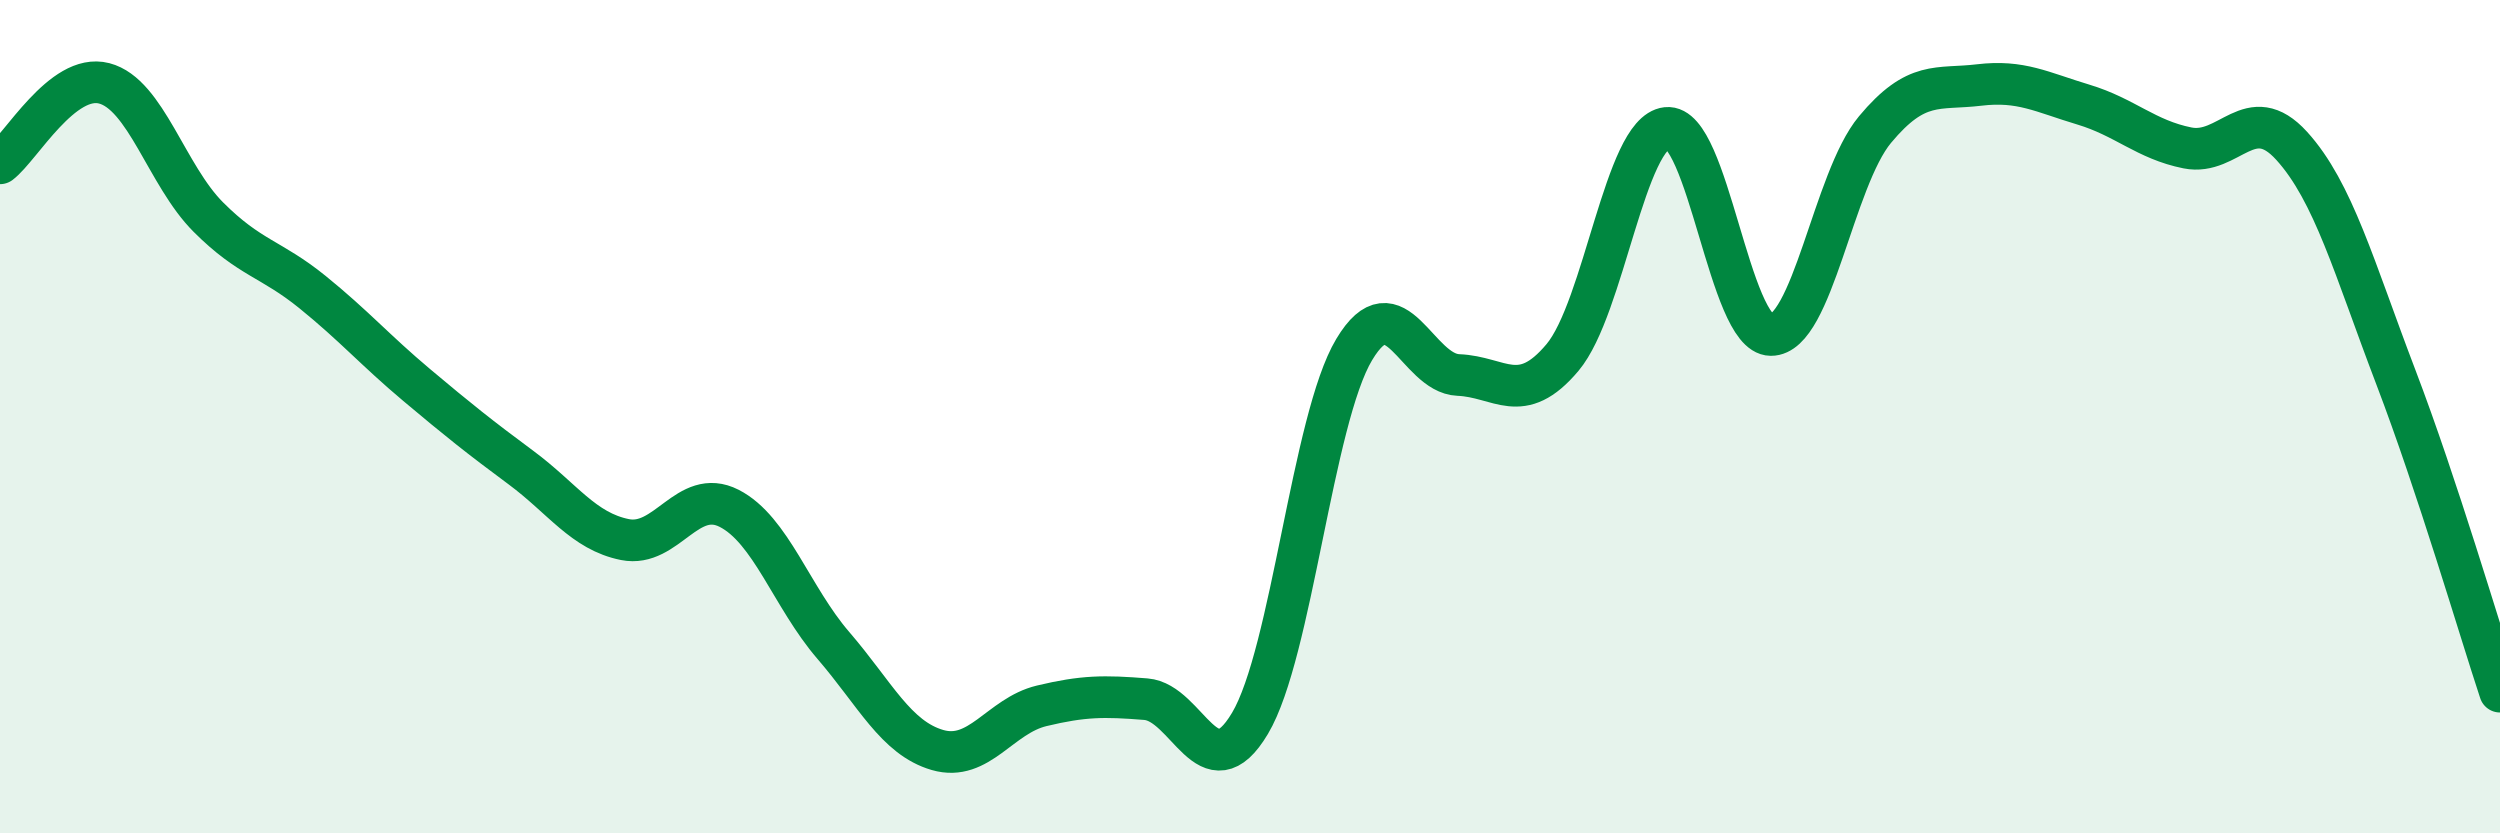
    <svg width="60" height="20" viewBox="0 0 60 20" xmlns="http://www.w3.org/2000/svg">
      <path
        d="M 0,3.92 C 0.5,3.54 1.5,1.74 2.5,2 C 3.5,2.26 4,4.21 5,5.21 C 6,6.21 6.5,6.2 7.5,7.01 C 8.5,7.82 9,8.4 10,9.24 C 11,10.08 11.5,10.48 12.5,11.22 C 13.5,11.96 14,12.75 15,12.95 C 16,13.15 16.5,11.69 17.5,12.2 C 18.5,12.71 19,14.33 20,15.49 C 21,16.65 21.5,17.71 22.5,18 C 23.5,18.29 24,17.18 25,16.94 C 26,16.7 26.5,16.7 27.5,16.78 C 28.5,16.86 29,19.04 30,17.36 C 31,15.68 31.5,10.06 32.5,8.39 C 33.5,6.72 34,8.96 35,9 C 36,9.04 36.5,9.77 37.5,8.58 C 38.5,7.39 39,3.18 40,3.07 C 41,2.96 41.5,8.03 42.5,8.04 C 43.5,8.05 44,4.31 45,3.11 C 46,1.91 46.5,2.16 47.5,2.04 C 48.5,1.92 49,2.21 50,2.51 C 51,2.81 51.5,3.35 52.5,3.55 C 53.5,3.75 54,2.4 55,3.5 C 56,4.6 56.5,6.43 57.5,9.05 C 58.5,11.67 59.5,15.09 60,16.6L60 20L0 20Z"
        fill="#008740"
        opacity="0.1"
        stroke-linecap="round"
        stroke-linejoin="round"
      />
      <path
        d="M 0,3.92 C 0.5,3.54 1.5,1.74 2.5,2 C 3.5,2.26 4,4.21 5,5.21 C 6,6.21 6.5,6.2 7.5,7.01 C 8.5,7.82 9,8.4 10,9.24 C 11,10.08 11.5,10.48 12.5,11.22 C 13.5,11.96 14,12.75 15,12.95 C 16,13.15 16.5,11.69 17.5,12.2 C 18.5,12.71 19,14.33 20,15.49 C 21,16.65 21.5,17.71 22.5,18 C 23.5,18.29 24,17.18 25,16.94 C 26,16.7 26.5,16.7 27.5,16.78 C 28.5,16.86 29,19.04 30,17.36 C 31,15.68 31.5,10.06 32.5,8.39 C 33.5,6.72 34,8.96 35,9 C 36,9.04 36.5,9.77 37.5,8.58 C 38.5,7.39 39,3.18 40,3.07 C 41,2.96 41.5,8.03 42.5,8.04 C 43.5,8.05 44,4.31 45,3.11 C 46,1.91 46.5,2.16 47.5,2.04 C 48.5,1.92 49,2.21 50,2.51 C 51,2.81 51.5,3.35 52.5,3.55 C 53.5,3.75 54,2.4 55,3.5 C 56,4.6 56.5,6.43 57.5,9.05 C 58.5,11.67 59.5,15.09 60,16.6"
        stroke="#008740"
        stroke-width="1"
        fill="none"
        stroke-linecap="round"
        stroke-linejoin="round"
      />
    </svg>
  